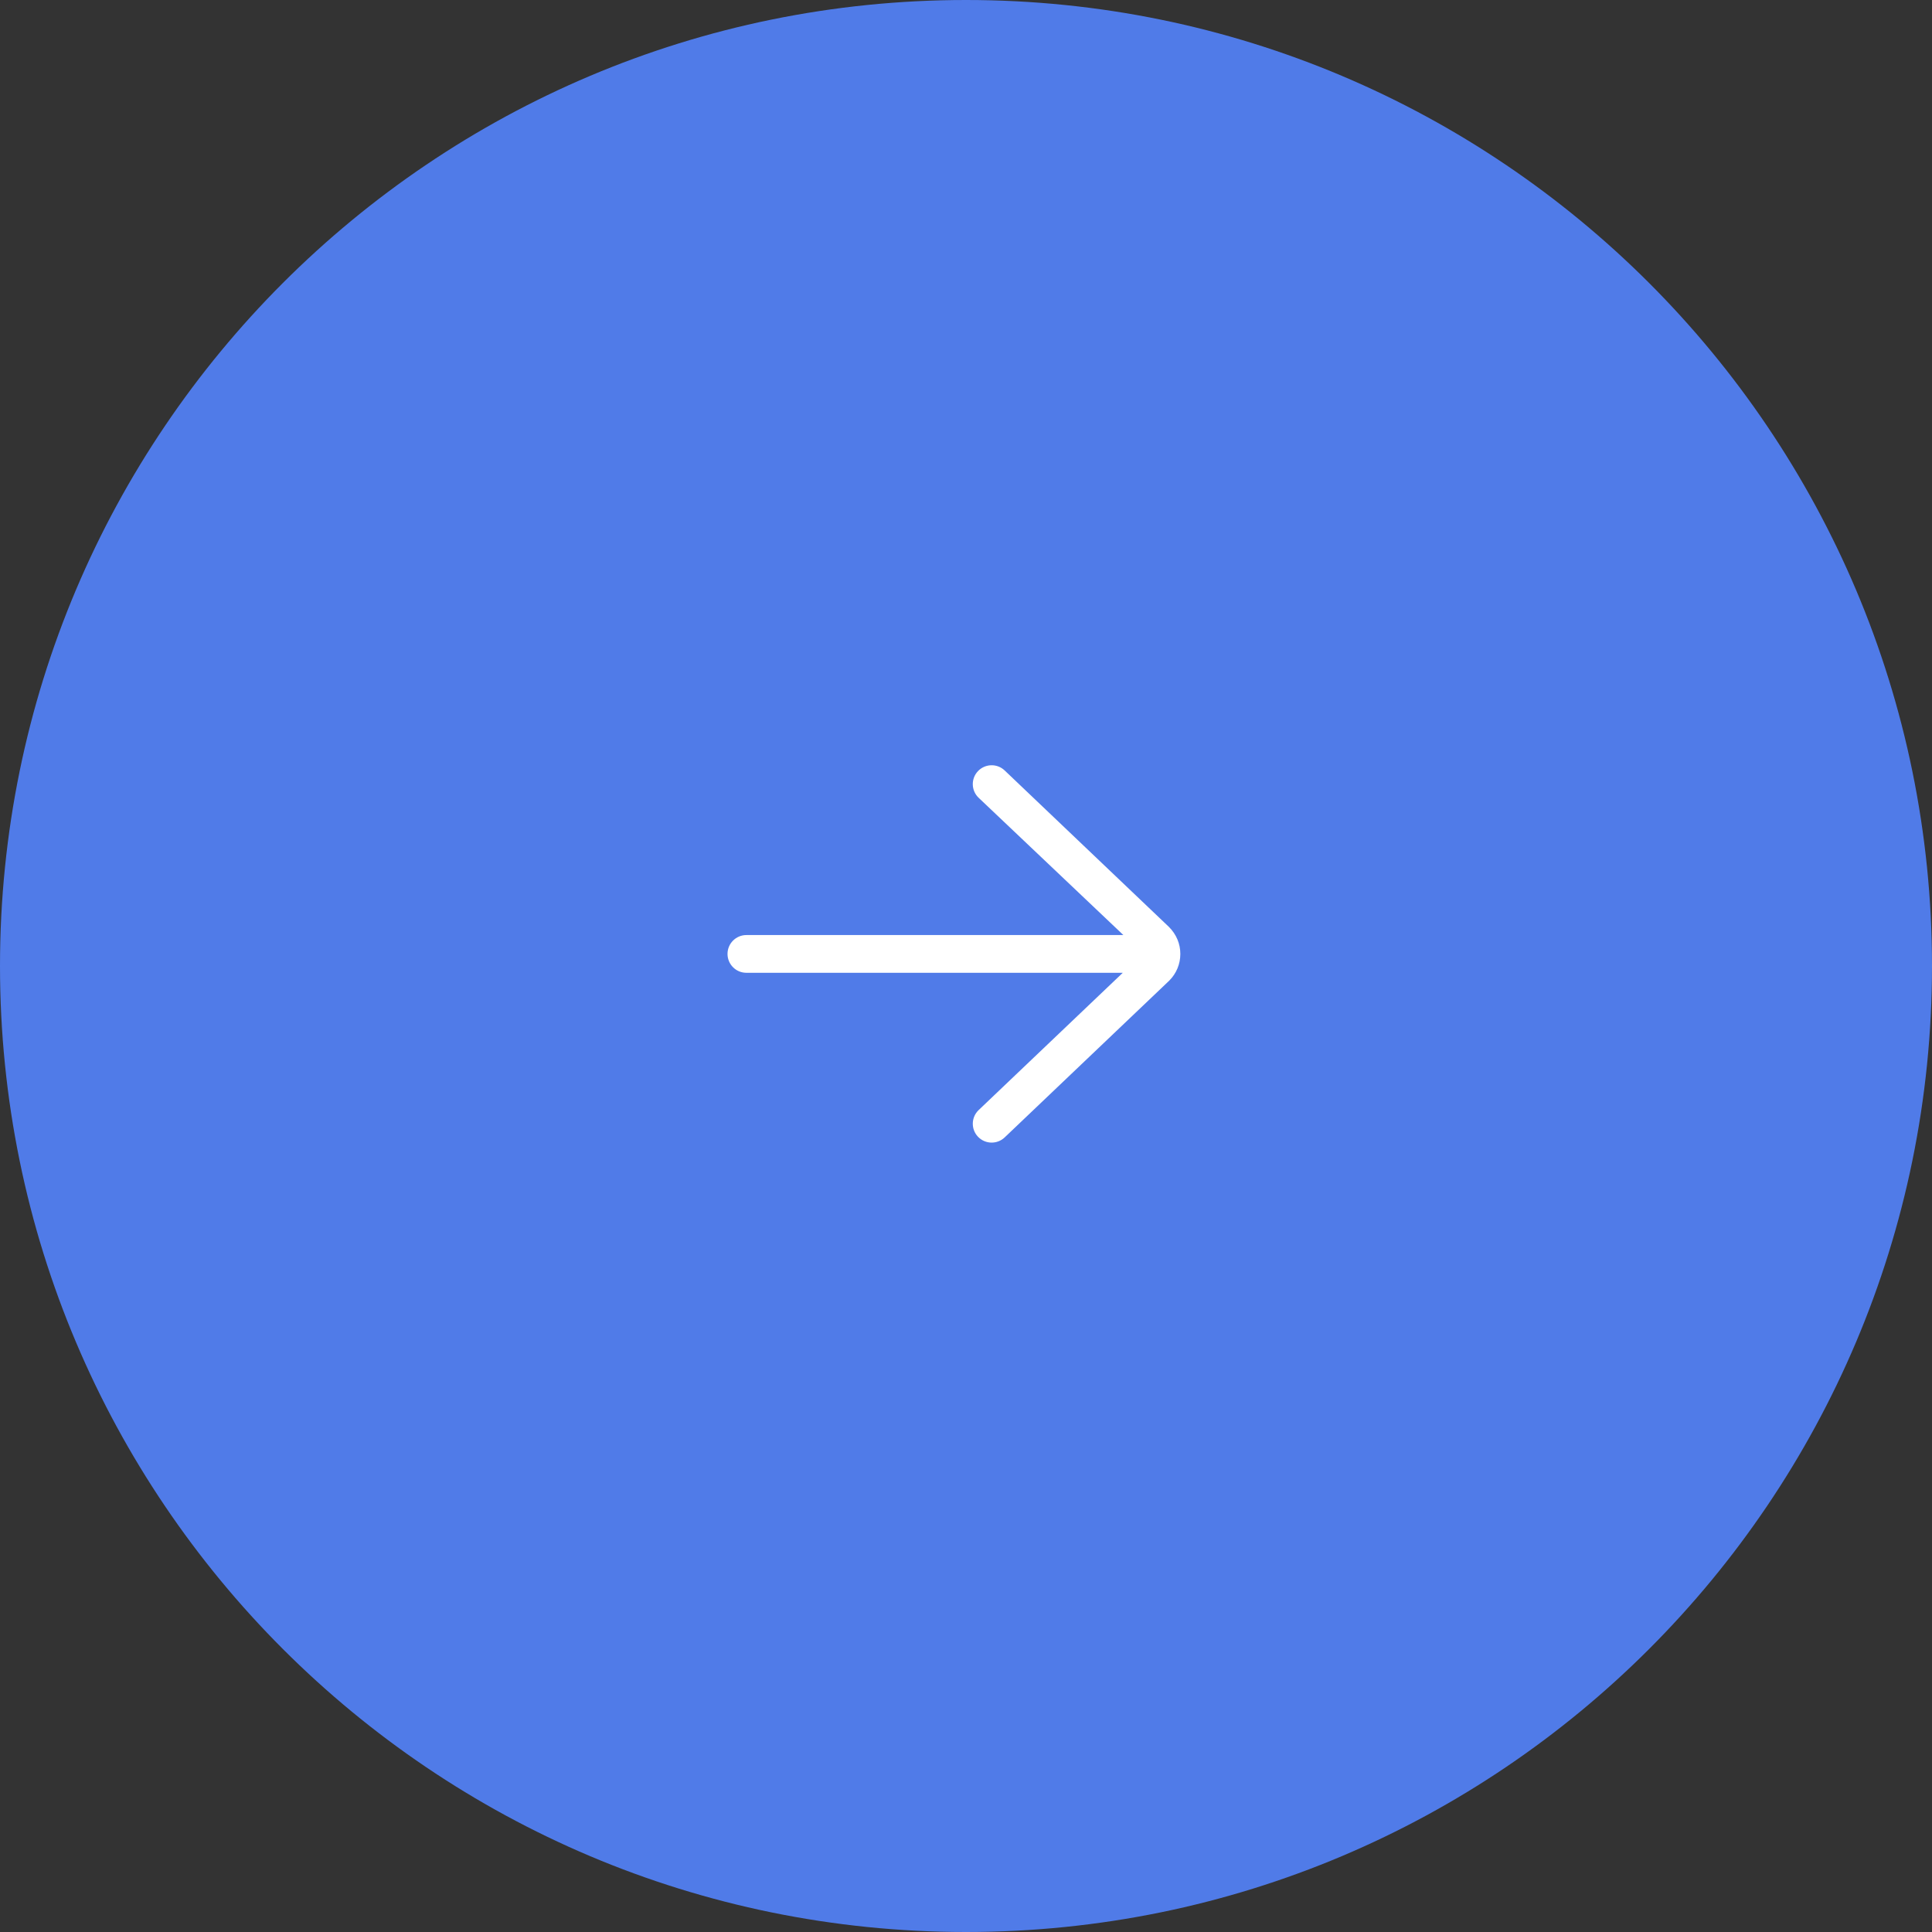 <?xml version="1.0" encoding="UTF-8"?> <svg xmlns="http://www.w3.org/2000/svg" width="320" height="320" viewBox="0 0 320 320" fill="none"><rect x="0" y="0" width="320" height="320" fill="#333333" stroke="none"/> <path d="M160 320C248.366 320 320 248.366 320 160C320 71.634 248.366 0 160 0C71.634 0 0 71.634 0 160C0 248.366 71.634 320 160 320Z" fill="#507BE8"></path> <path d="M123.625 161.125H185.967L162.096 183.862C160.846 185.053 160.797 187.031 161.988 188.281C163.176 189.53 165.154 189.58 166.406 188.389L193.669 162.42C194.848 161.239 195.5 159.67 195.5 158C195.5 156.331 194.848 154.761 193.614 153.528L166.404 127.612C165.8 127.036 165.025 126.75 164.25 126.75C163.425 126.75 162.6 127.075 161.986 127.72C160.796 128.97 160.844 130.947 162.094 132.138L186.066 154.875H123.625C121.9 154.875 120.5 156.275 120.5 158C120.5 159.725 121.9 161.125 123.625 161.125Z" fill="white"></path> </svg> 